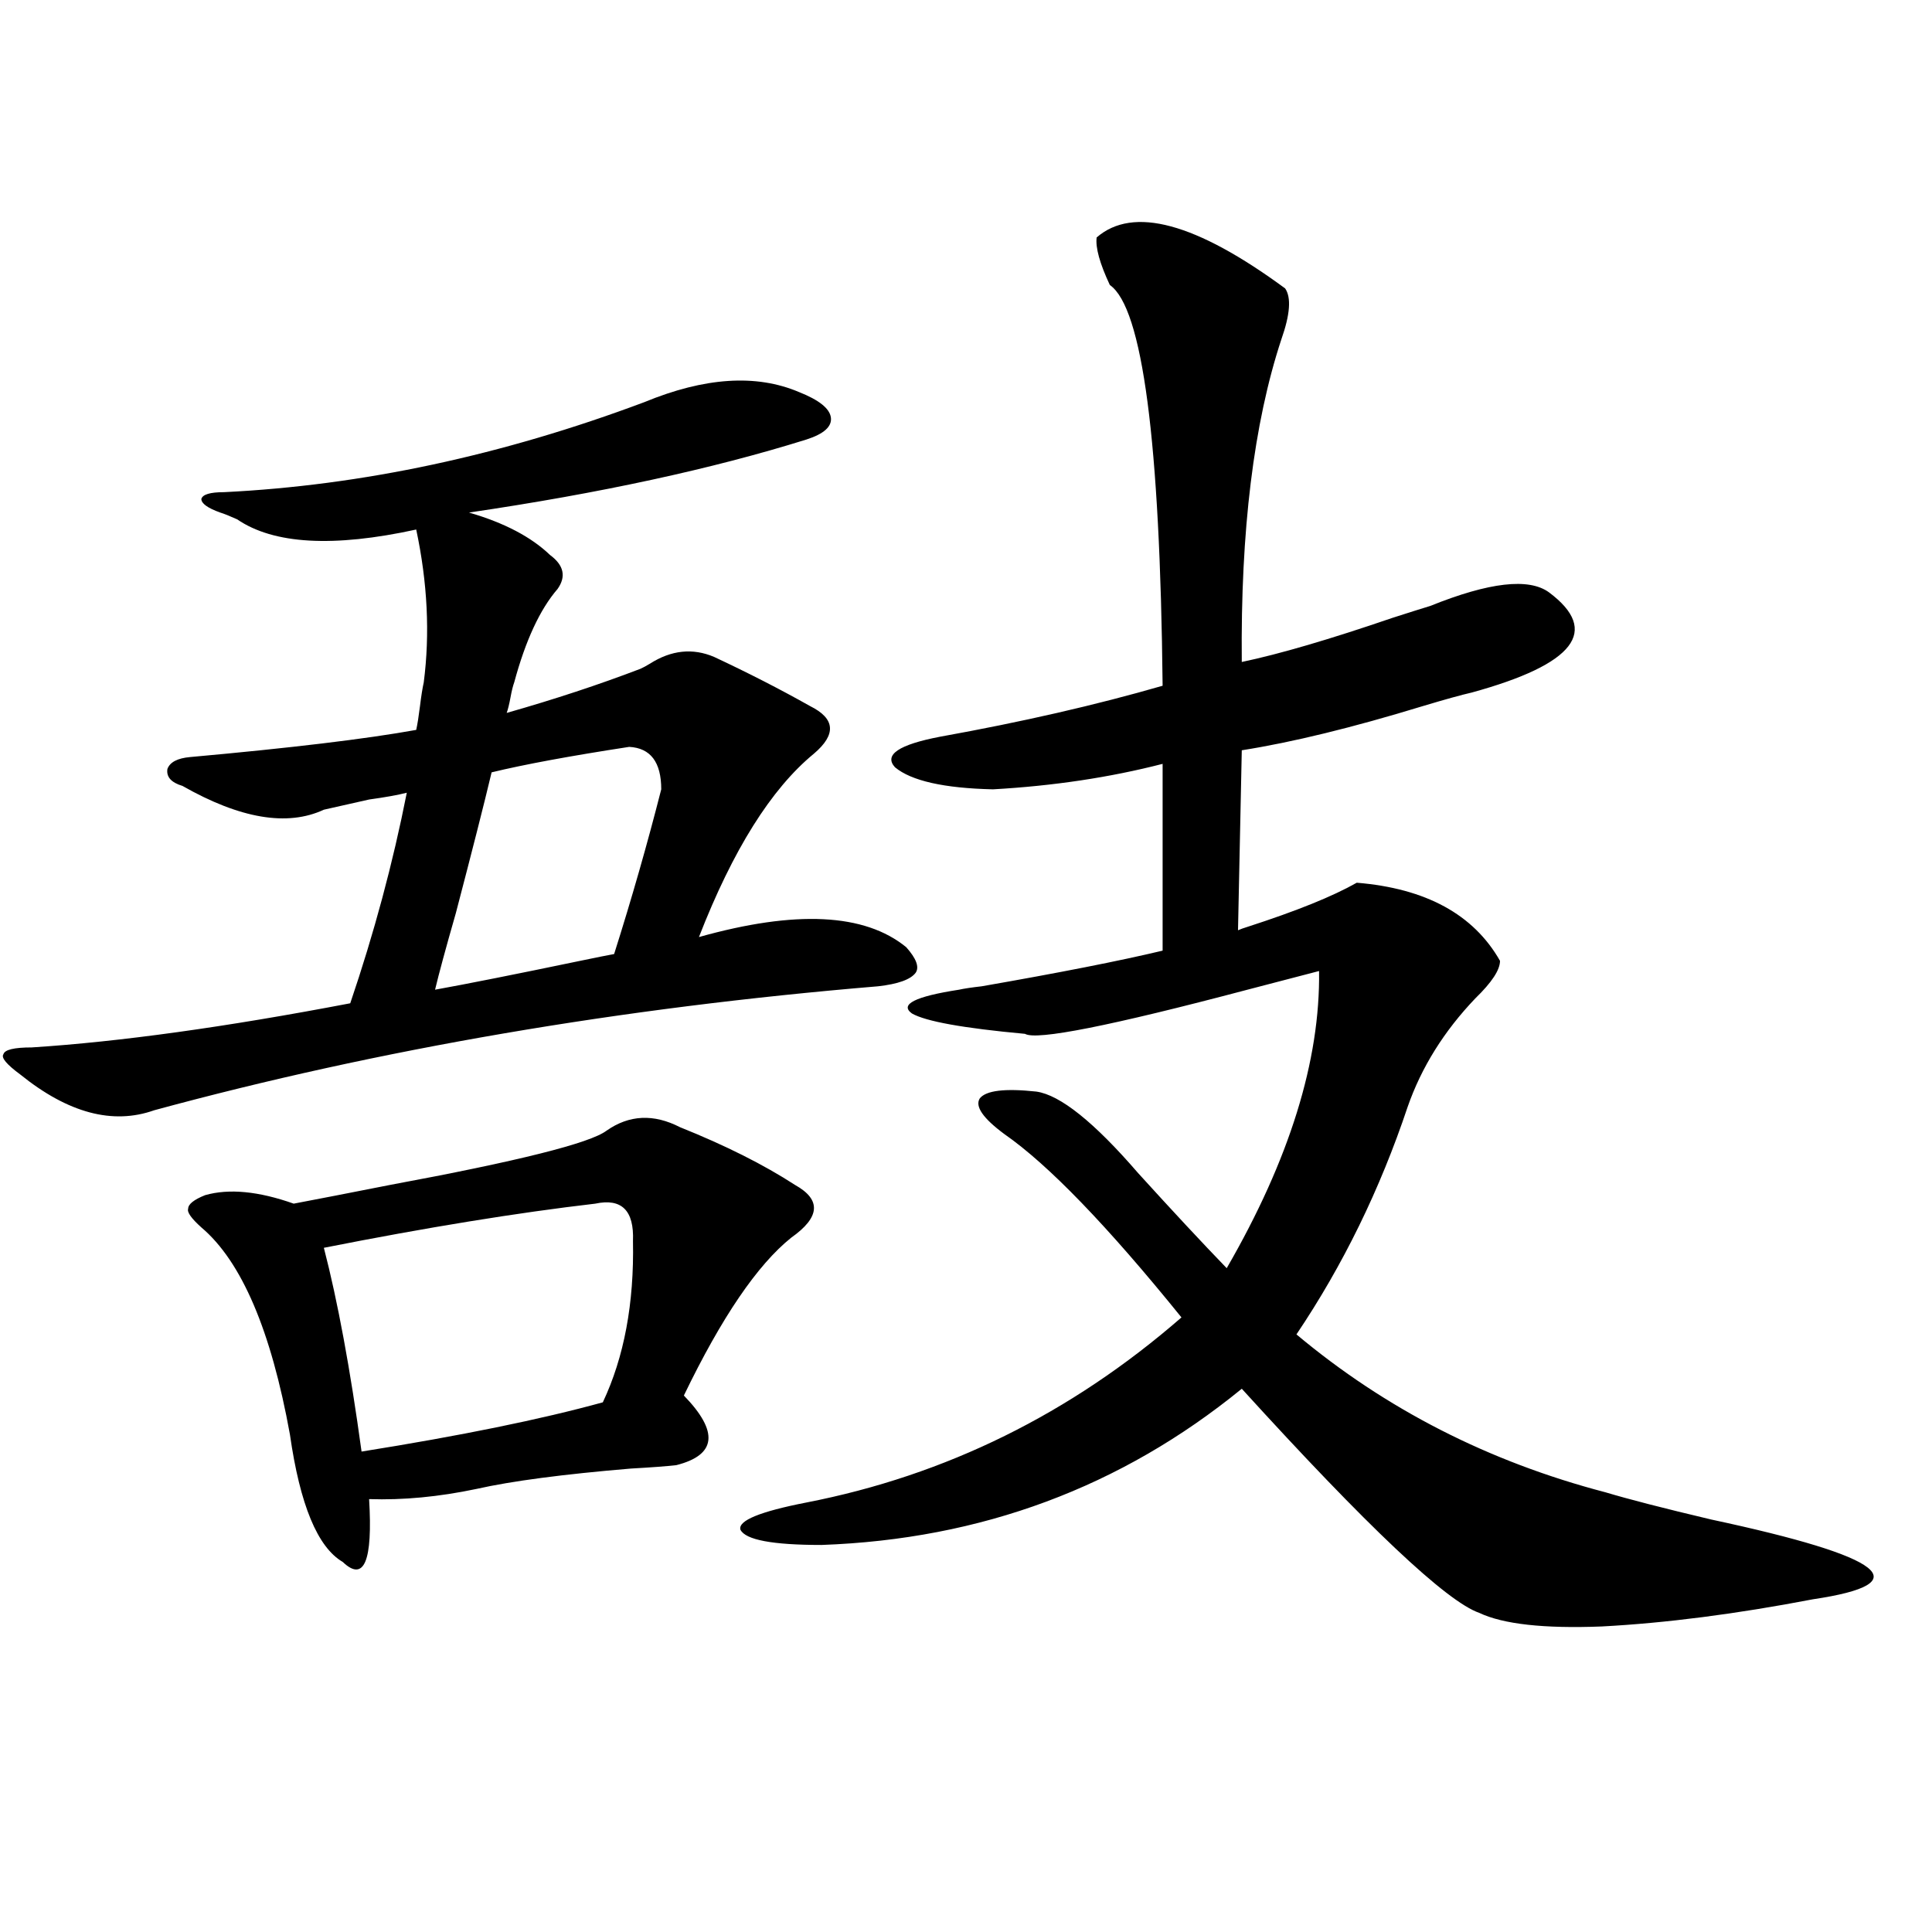 <?xml version="1.0" encoding="utf-8"?>
<!-- Generator: Adobe Illustrator 16.0.0, SVG Export Plug-In . SVG Version: 6.00 Build 0)  -->
<!DOCTYPE svg PUBLIC "-//W3C//DTD SVG 1.1//EN" "http://www.w3.org/Graphics/SVG/1.1/DTD/svg11.dtd">
<svg version="1.1" id="图层_1" xmlns="http://www.w3.org/2000/svg" xmlns:xlink="http://www.w3.org/1999/xlink" x="0px" y="0px"
	 width="1000px" height="1000px" viewBox="0 0 1000 1000" enable-background="new 0 0 1000 1000" xml:space="preserve">
<path d="M266.164,353.184c-0.655,1.758-1.311,4.395-1.951,7.91c-0.655,3.516-1.311,6.152-1.951,7.91
	c24.71-7.031,47.804-14.64,69.267-22.852c1.296-0.577,2.927-1.456,4.878-2.637c11.052-7.031,22.104-8.198,33.17-3.516
	c17.561,8.212,34.146,16.699,49.755,25.488c13.003,6.454,13.658,14.653,1.951,24.609c-22.118,18.169-41.95,49.81-59.511,94.922
	c50.075-14.063,85.852-12.305,107.314,5.273c5.198,5.864,6.829,10.259,4.878,13.184c-2.606,3.516-9.115,5.864-19.512,7.031
	c-133.335,11.138-258.21,32.52-374.625,64.16c-21.463,7.622-44.557,1.47-69.267-18.457c-7.164-5.273-10.091-8.789-8.78-10.547
	c0.641-2.335,5.519-3.516,14.634-3.516c45.518-2.925,100.485-10.547,164.874-22.852c12.348-36.323,22.104-72.647,29.268-108.984
	c-4.558,1.181-11.066,2.349-19.512,3.516c-10.411,2.349-18.216,4.106-23.414,5.273c-18.871,8.789-43.261,4.696-73.169-12.305
	c-5.854-1.758-8.46-4.683-7.805-8.789c1.296-3.516,5.198-5.562,11.707-6.152c52.026-4.683,91.05-9.366,117.07-14.063
	c0.641-2.925,1.296-7.031,1.951-12.305c0.641-5.273,1.296-9.366,1.951-12.305c3.247-25.187,1.951-51.554-3.902-79.102
	c-42.926,9.38-73.824,7.622-92.681-5.273c-3.902-1.758-6.829-2.925-8.78-3.516c-6.509-2.335-9.756-4.683-9.756-7.031
	c0.641-2.335,4.543-3.516,11.707-3.516c71.538-3.516,144.052-19.034,217.556-46.582c31.219-12.882,57.88-14.64,79.998-5.273
	c10.396,4.106,15.93,8.501,16.585,13.184c0.641,4.696-3.582,8.501-12.683,11.426c-48.779,15.243-106.994,27.837-174.63,37.793
	c18.201,5.273,32.194,12.606,41.95,21.973c7.149,5.273,8.445,11.138,3.902,17.578C279.487,315.391,272.018,331.513,266.164,353.184z
	 M313.968,585.215c11.707-8.198,24.39-8.789,38.048-1.758c23.414,9.38,43.246,19.336,59.511,29.883
	c13.658,7.622,13.003,16.699-1.951,27.246c-17.561,14.063-36.097,41.309-55.608,81.738c18.201,18.759,16.905,30.762-3.902,36.035
	c-5.213,0.591-13.018,1.181-23.414,1.758c-35.121,2.938-61.797,6.454-79.998,10.547c-19.512,4.106-38.048,5.864-55.608,5.273
	c1.951,32.231-2.606,43.066-13.658,32.52c-13.018-7.608-22.118-29.581-27.316-65.918c-9.756-53.901-25.045-89.648-45.853-107.227
	c-5.213-4.683-7.484-7.91-6.829-9.668c0-2.335,2.927-4.683,8.78-7.031c12.348-3.516,27.637-2.046,45.853,4.395
	c12.348-2.335,28.933-5.562,49.755-9.668C268.115,601.035,305.508,591.669,313.968,585.215z M308.114,623.008
	c-40.334,4.696-87.162,12.305-140.484,22.852c7.149,27.548,13.658,62.704,19.512,105.469c51.371-8.198,93.001-16.699,124.875-25.488
	c11.052-23.429,16.25-51.265,15.609-83.496C328.267,626.523,321.772,620.083,308.114,623.008z M342.26,408.555
	c0-14.063-5.533-21.382-16.585-21.973c-30.578,4.696-54.313,9.091-71.218,13.184c-3.902,16.411-10.091,40.731-18.536,72.949
	c-5.213,18.169-8.78,31.353-10.731,39.551c16.25-2.925,41.295-7.91,75.12-14.941c8.445-1.758,14.299-2.925,17.561-3.516
	C326.971,465.106,335.096,436.68,342.26,408.555z M530.548,535.117c-31.874-2.925-51.386-6.44-58.535-10.547
	c-6.509-4.683,1.616-8.789,24.39-12.305c2.592-0.577,6.494-1.167,11.707-1.758c40.319-7.031,71.538-13.184,93.656-18.457v-96.68
	c-27.316,7.031-56.584,11.426-87.803,13.184c-25.365-0.577-42.285-4.395-50.73-11.426c-5.854-6.44,1.951-11.714,23.414-15.82
	c42.271-7.608,80.639-16.397,115.119-26.367c-1.311-126.563-10.411-195.694-27.316-207.422c-5.213-11.124-7.484-19.336-6.829-24.609
	c18.856-16.397,51.371-7.608,97.559,26.367c3.247,4.696,2.592,13.485-1.951,26.367c-14.313,43.368-21.143,99.028-20.487,166.992
	c19.512-4.093,45.518-11.714,78.047-22.852c9.101-2.925,15.609-4.972,19.512-6.152c30.563-12.305,51.051-14.64,61.462-7.031
	c26.661,19.927,13.323,37.216-39.999,51.855c-5.213,1.181-13.658,3.516-25.365,7.031c-36.432,11.138-67.65,18.759-93.656,22.852
	l-1.951,93.164c1.296-0.577,2.927-1.167,4.878-1.758c25.365-8.198,44.222-15.82,56.584-22.852
	c35.762,2.938,60.486,16.411,74.145,40.43c0,4.696-4.237,11.138-12.683,19.336c-16.265,17.001-27.972,35.747-35.121,56.25
	c-14.313,42.778-33.505,82.04-57.56,117.773c46.173,38.672,99.51,65.918,159.996,81.738c11.707,3.516,29.908,8.212,54.633,14.063
	c90.395,19.336,107.955,33.097,52.682,41.309c-39.679,7.608-76.096,12.305-109.266,14.063c-29.923,1.167-51.065-1.181-63.413-7.031
	c-16.92-5.864-57.895-44.522-122.924-116.016c-62.438,50.977-134.966,77.935-217.556,80.859c-25.365,0-39.358-2.637-41.95-7.91
	c-1.311-4.683,10.076-9.366,34.146-14.063c72.193-14.063,136.902-45.991,194.142-95.801c-38.383-47.461-68.946-79.102-91.705-94.922
	c-11.066-8.198-15.289-14.351-12.683-18.457c3.247-4.093,13.003-5.273,29.268-3.516c12.348,1.758,29.908,15.82,52.682,42.188
	c17.561,19.336,32.835,35.747,45.853,49.219c32.515-56.25,48.444-107.515,47.804-153.809c-9.115,2.349-21.463,5.575-37.072,9.668
	C574.77,531.024,536.401,538.633,530.548,535.117z"/>
</svg>
